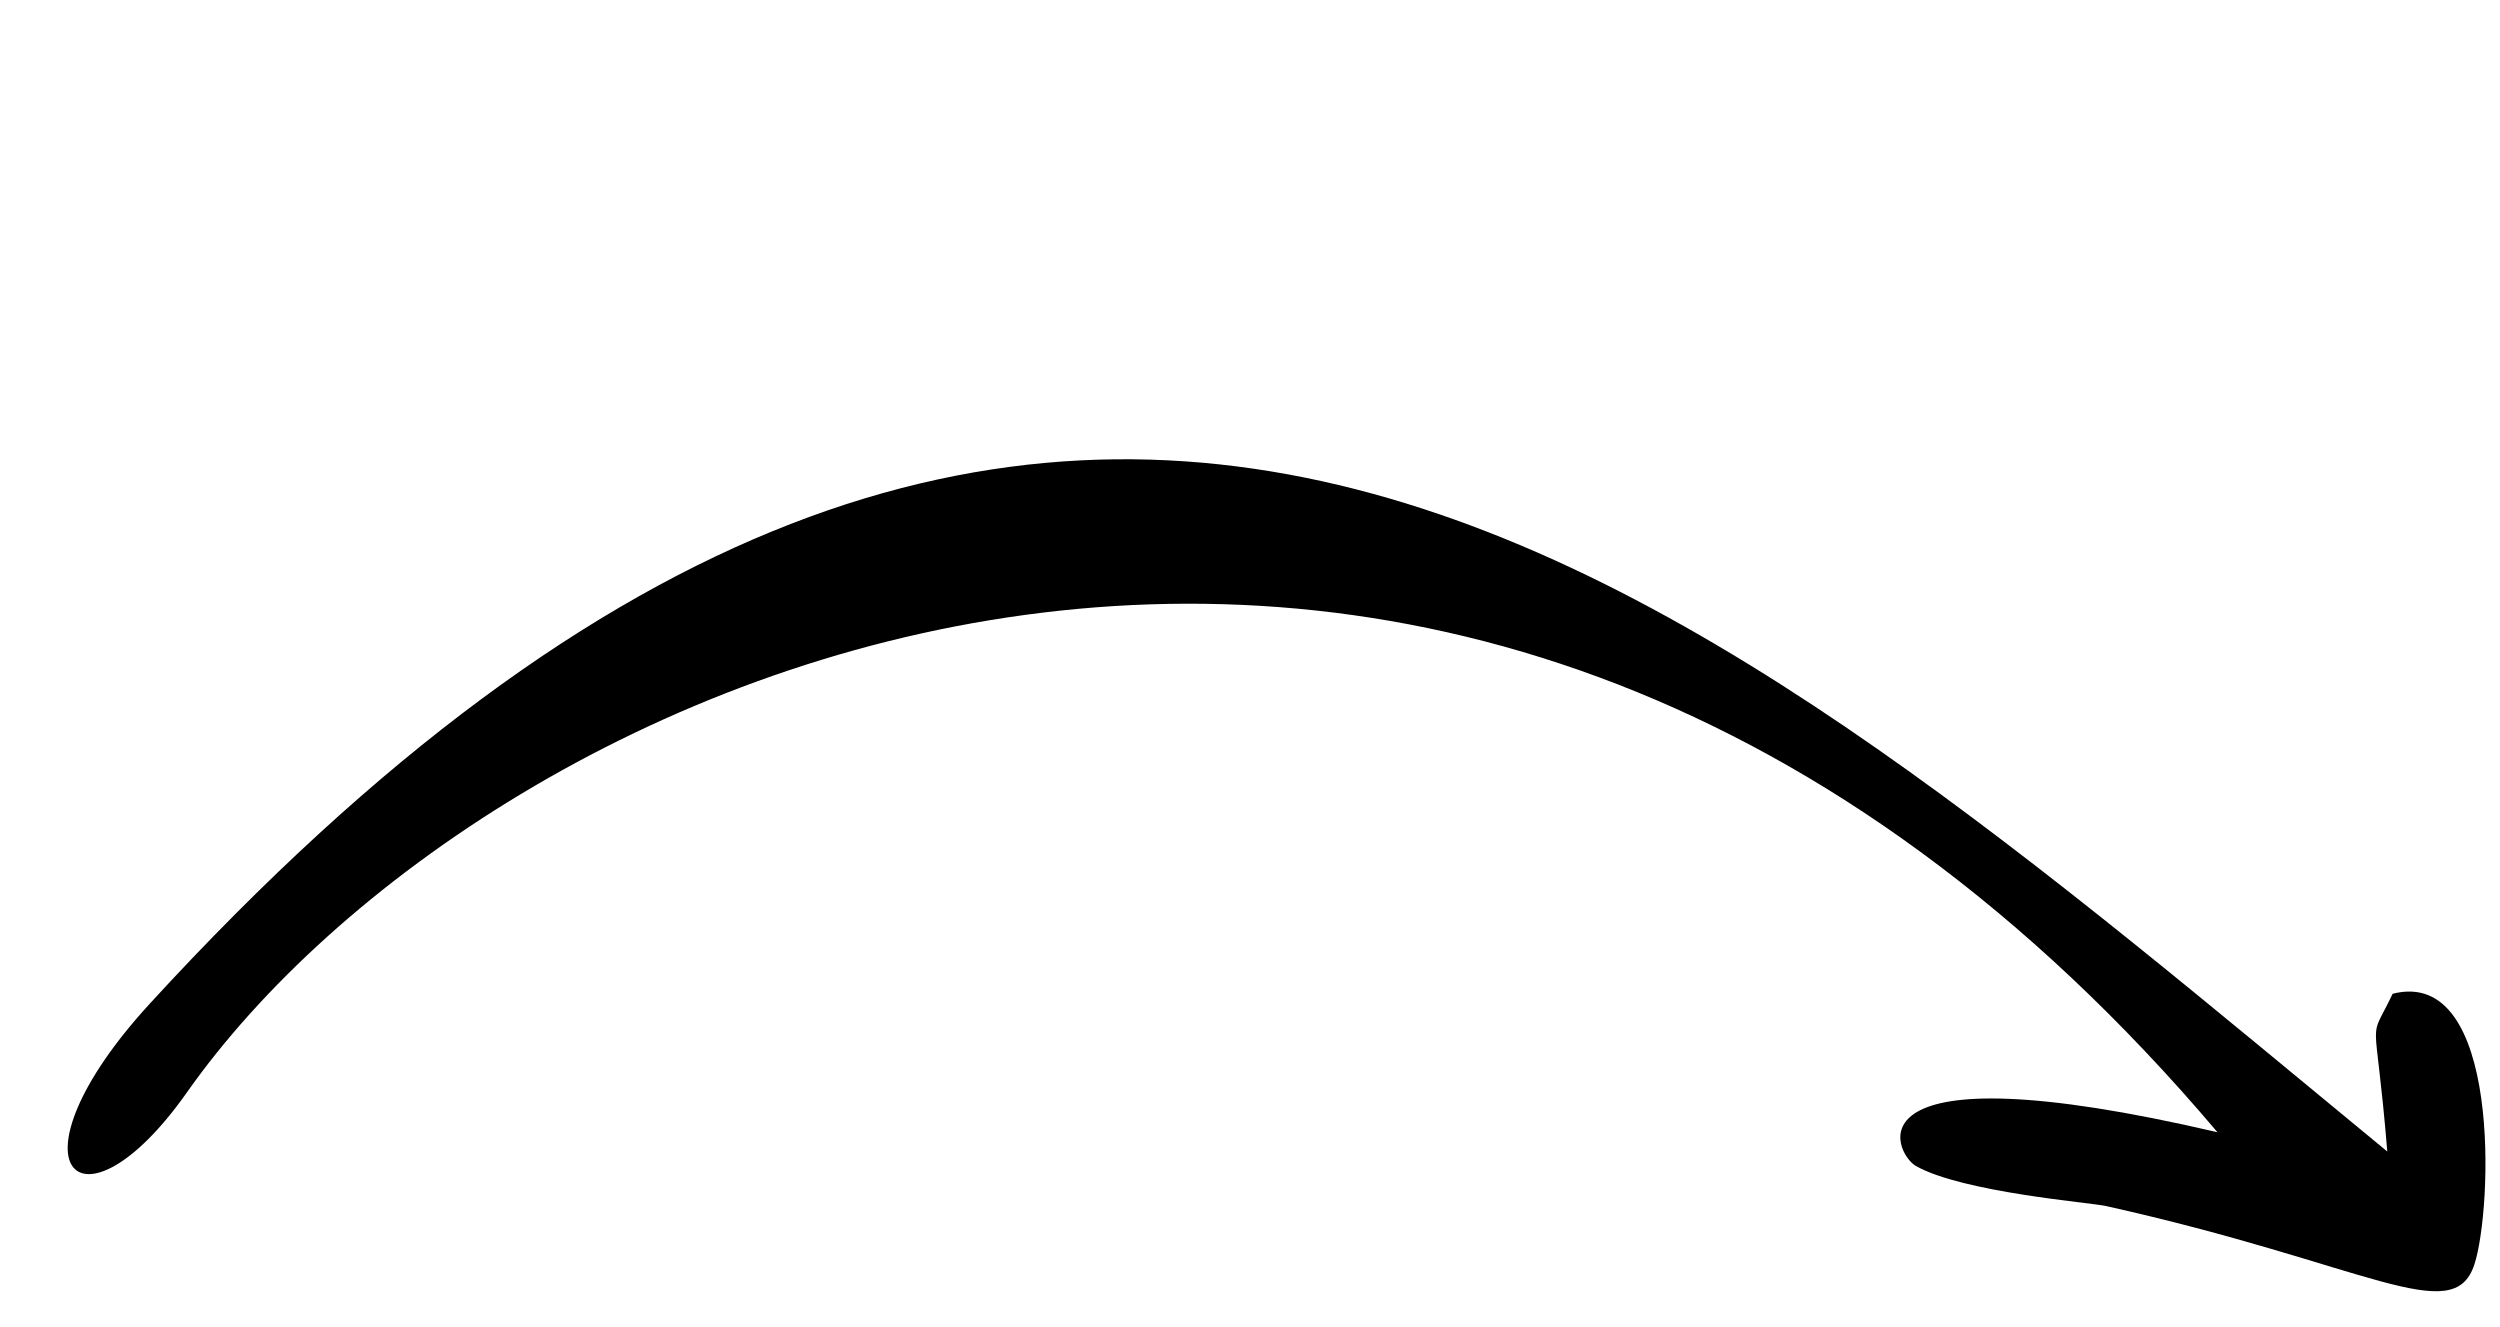 <?xml version="1.0" encoding="UTF-8" standalone="no"?><svg xmlns="http://www.w3.org/2000/svg" xmlns:xlink="http://www.w3.org/1999/xlink" fill="#000000" height="54.9" preserveAspectRatio="xMidYMid meet" version="1" viewBox="-2.8 13.8 103.4 54.9" width="103.4" zoomAndPan="magnify"><g id="change1_1"><path d="M 88.914 60.629 C 73.371 57.008 75.531 61.516 76.445 62.027 C 78.383 63.117 83.645 63.535 84.297 63.68 C 95.113 66.09 98.668 68.758 99.539 66.102 C 100.289 63.828 100.672 53.75 96.16 54.902 C 95.117 57.094 95.434 55.285 95.938 61.426 C 67.48 38.004 41.422 13.832 3.398 55.309 C -2.75 62.012 0.48 65.293 4.926 58.988 C 17.168 41.605 57.18 23.137 88.914 60.629" fill="#000000"/></g></svg>